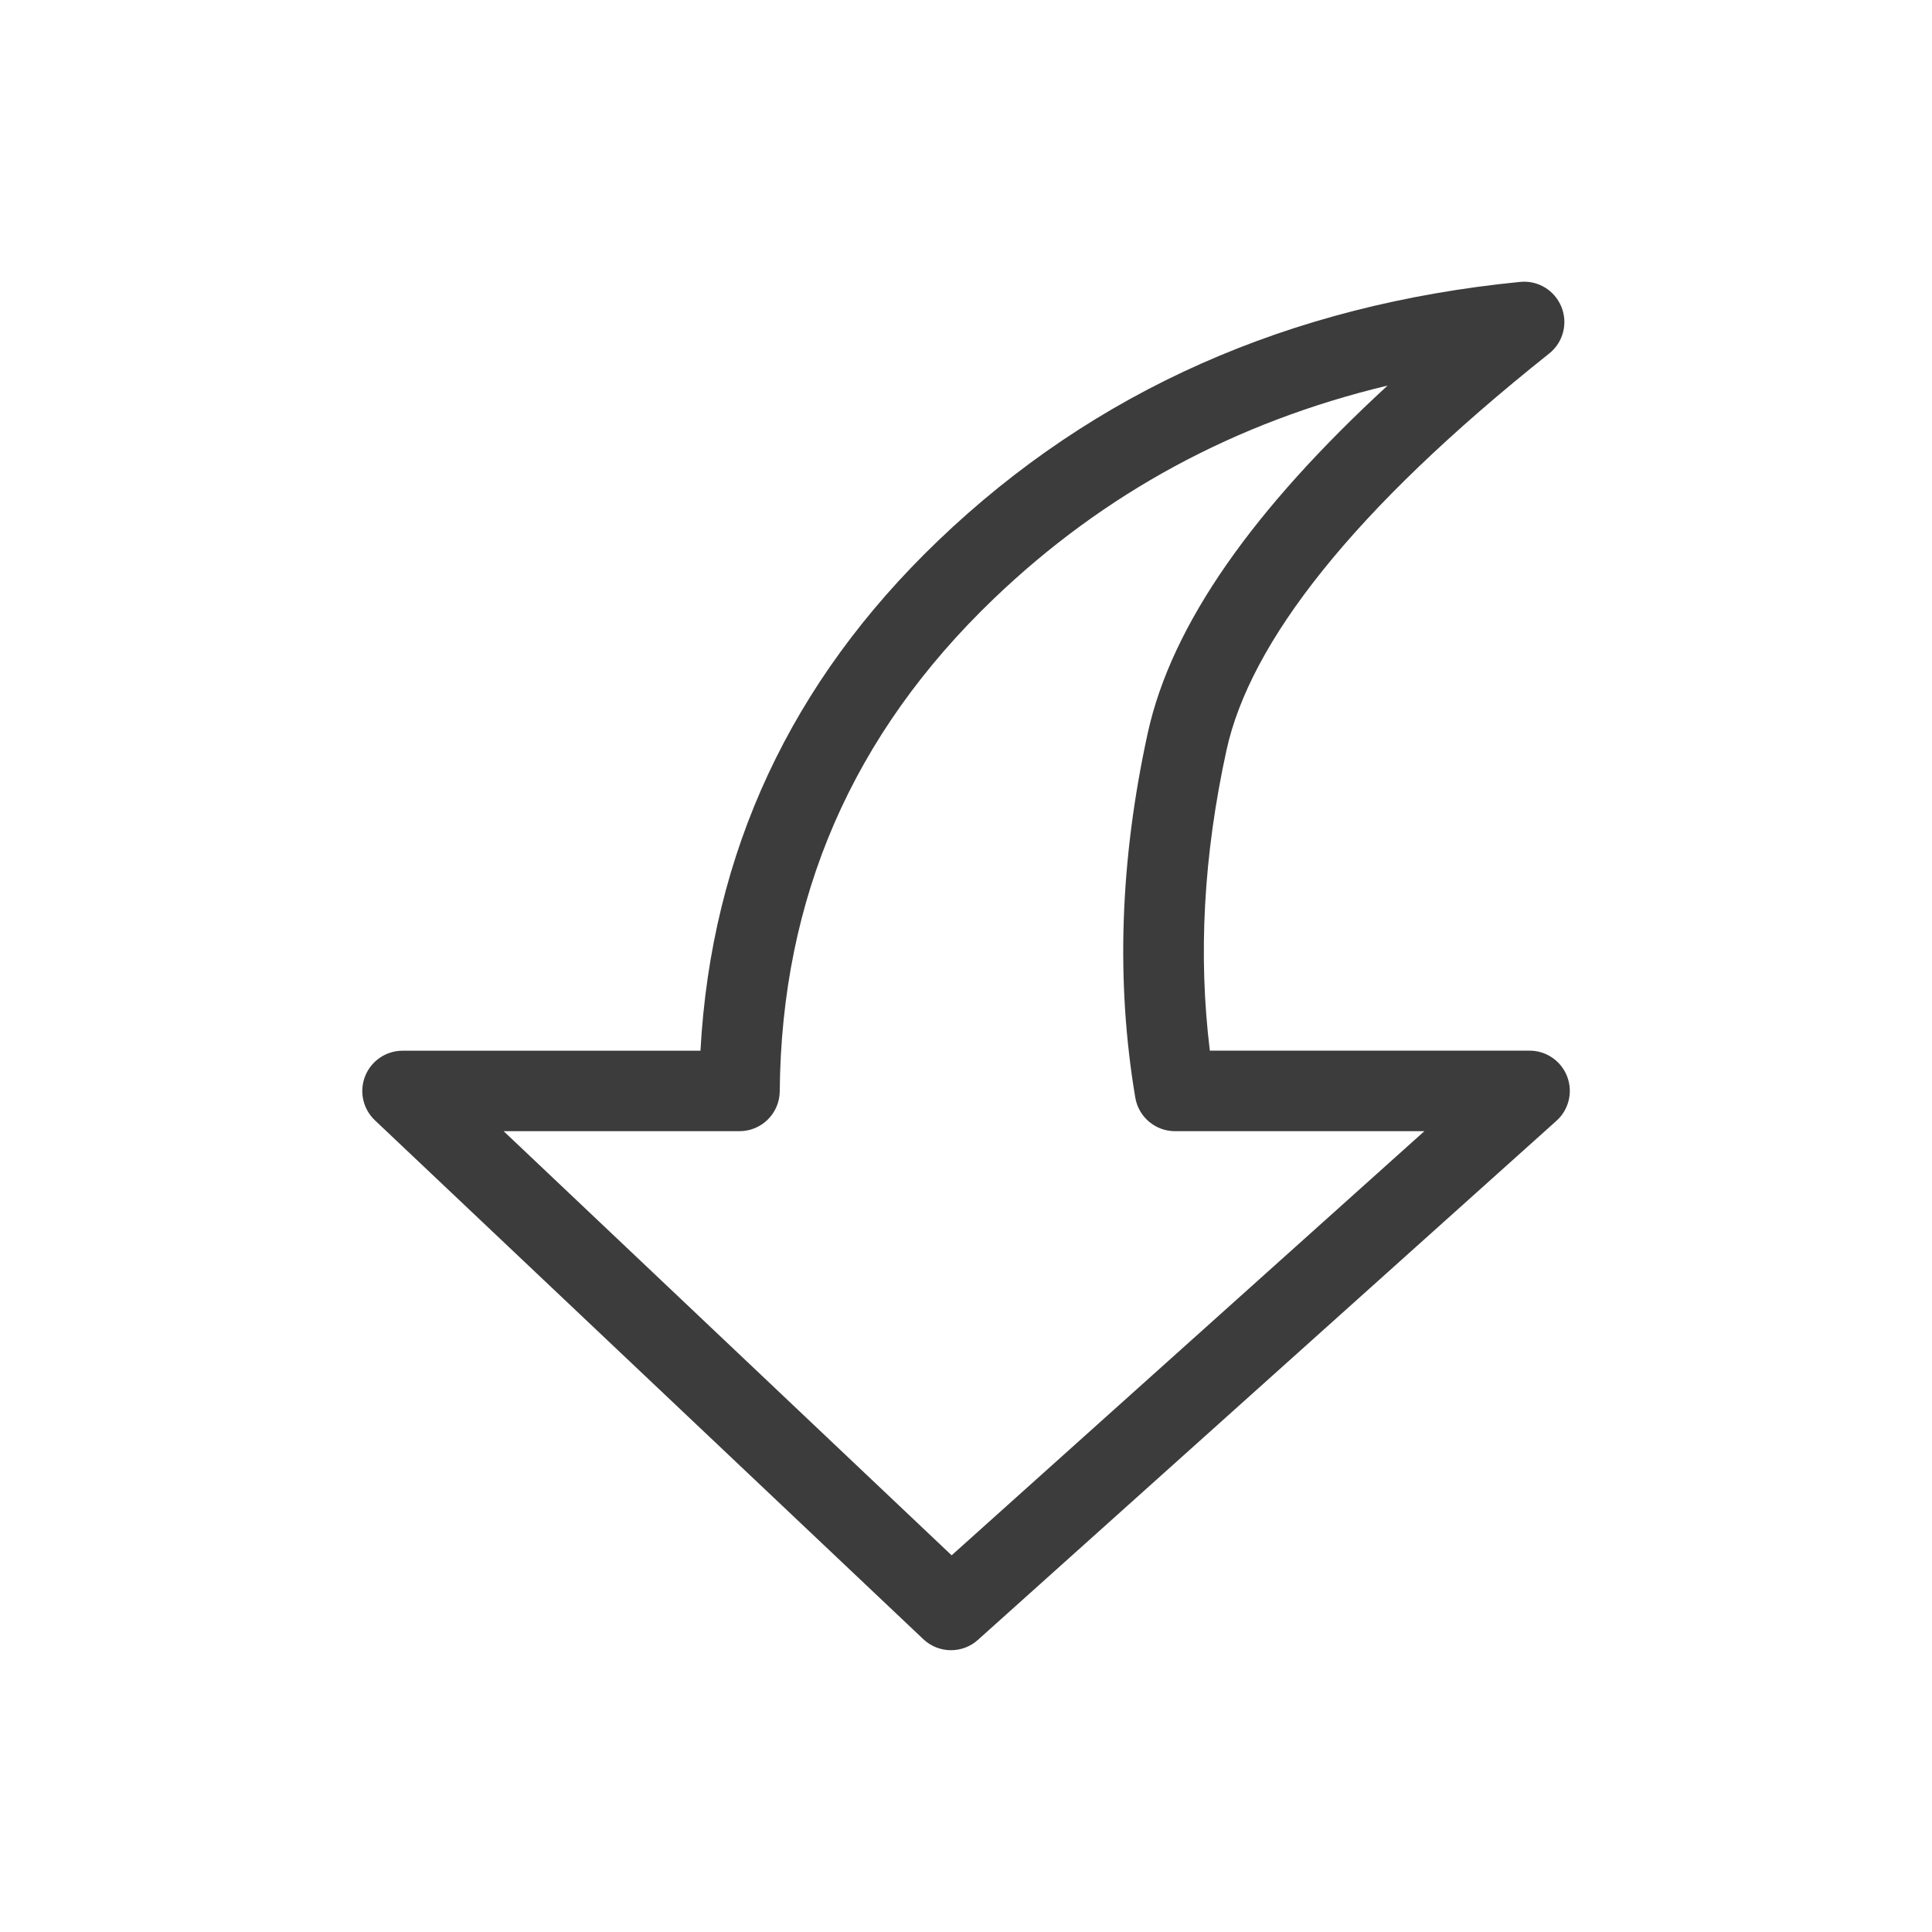 <svg height="32" viewBox="0 0 32 32" width="32" xmlns="http://www.w3.org/2000/svg"><path d="m6.209 18.555c-.198-.188-.262-.477-.161-.731.101-.254.347-.421.62-.421h4.934c.179-3.286 1.499-6.113 3.939-8.45 2.59-2.482 5.815-3.907 9.639-4.284.294-.029.571.14.682.414.111.274.029.588-.202.772-3.262 2.596-4.957 4.789-5.346 6.573-.381 1.745-.469 3.402-.275 4.974h5.296c.276 0 .523.171.622.428.099.258.028.55-.177.734l-9.583 8.598c-.258.232-.651.227-.904-.012zm9.553 7.206 7.83-7.025h-4.13c-.325 0-.604-.235-.658-.556-.324-1.923-.253-3.937.206-6.037.395-1.807 1.764-3.724 3.973-5.757-2.531.607-4.7 1.784-6.521 3.529-2.345 2.247-3.52 4.955-3.547 8.16-.003.366-.301.661-.667.661h-3.906z" fill="#3c3c3c"/></svg>